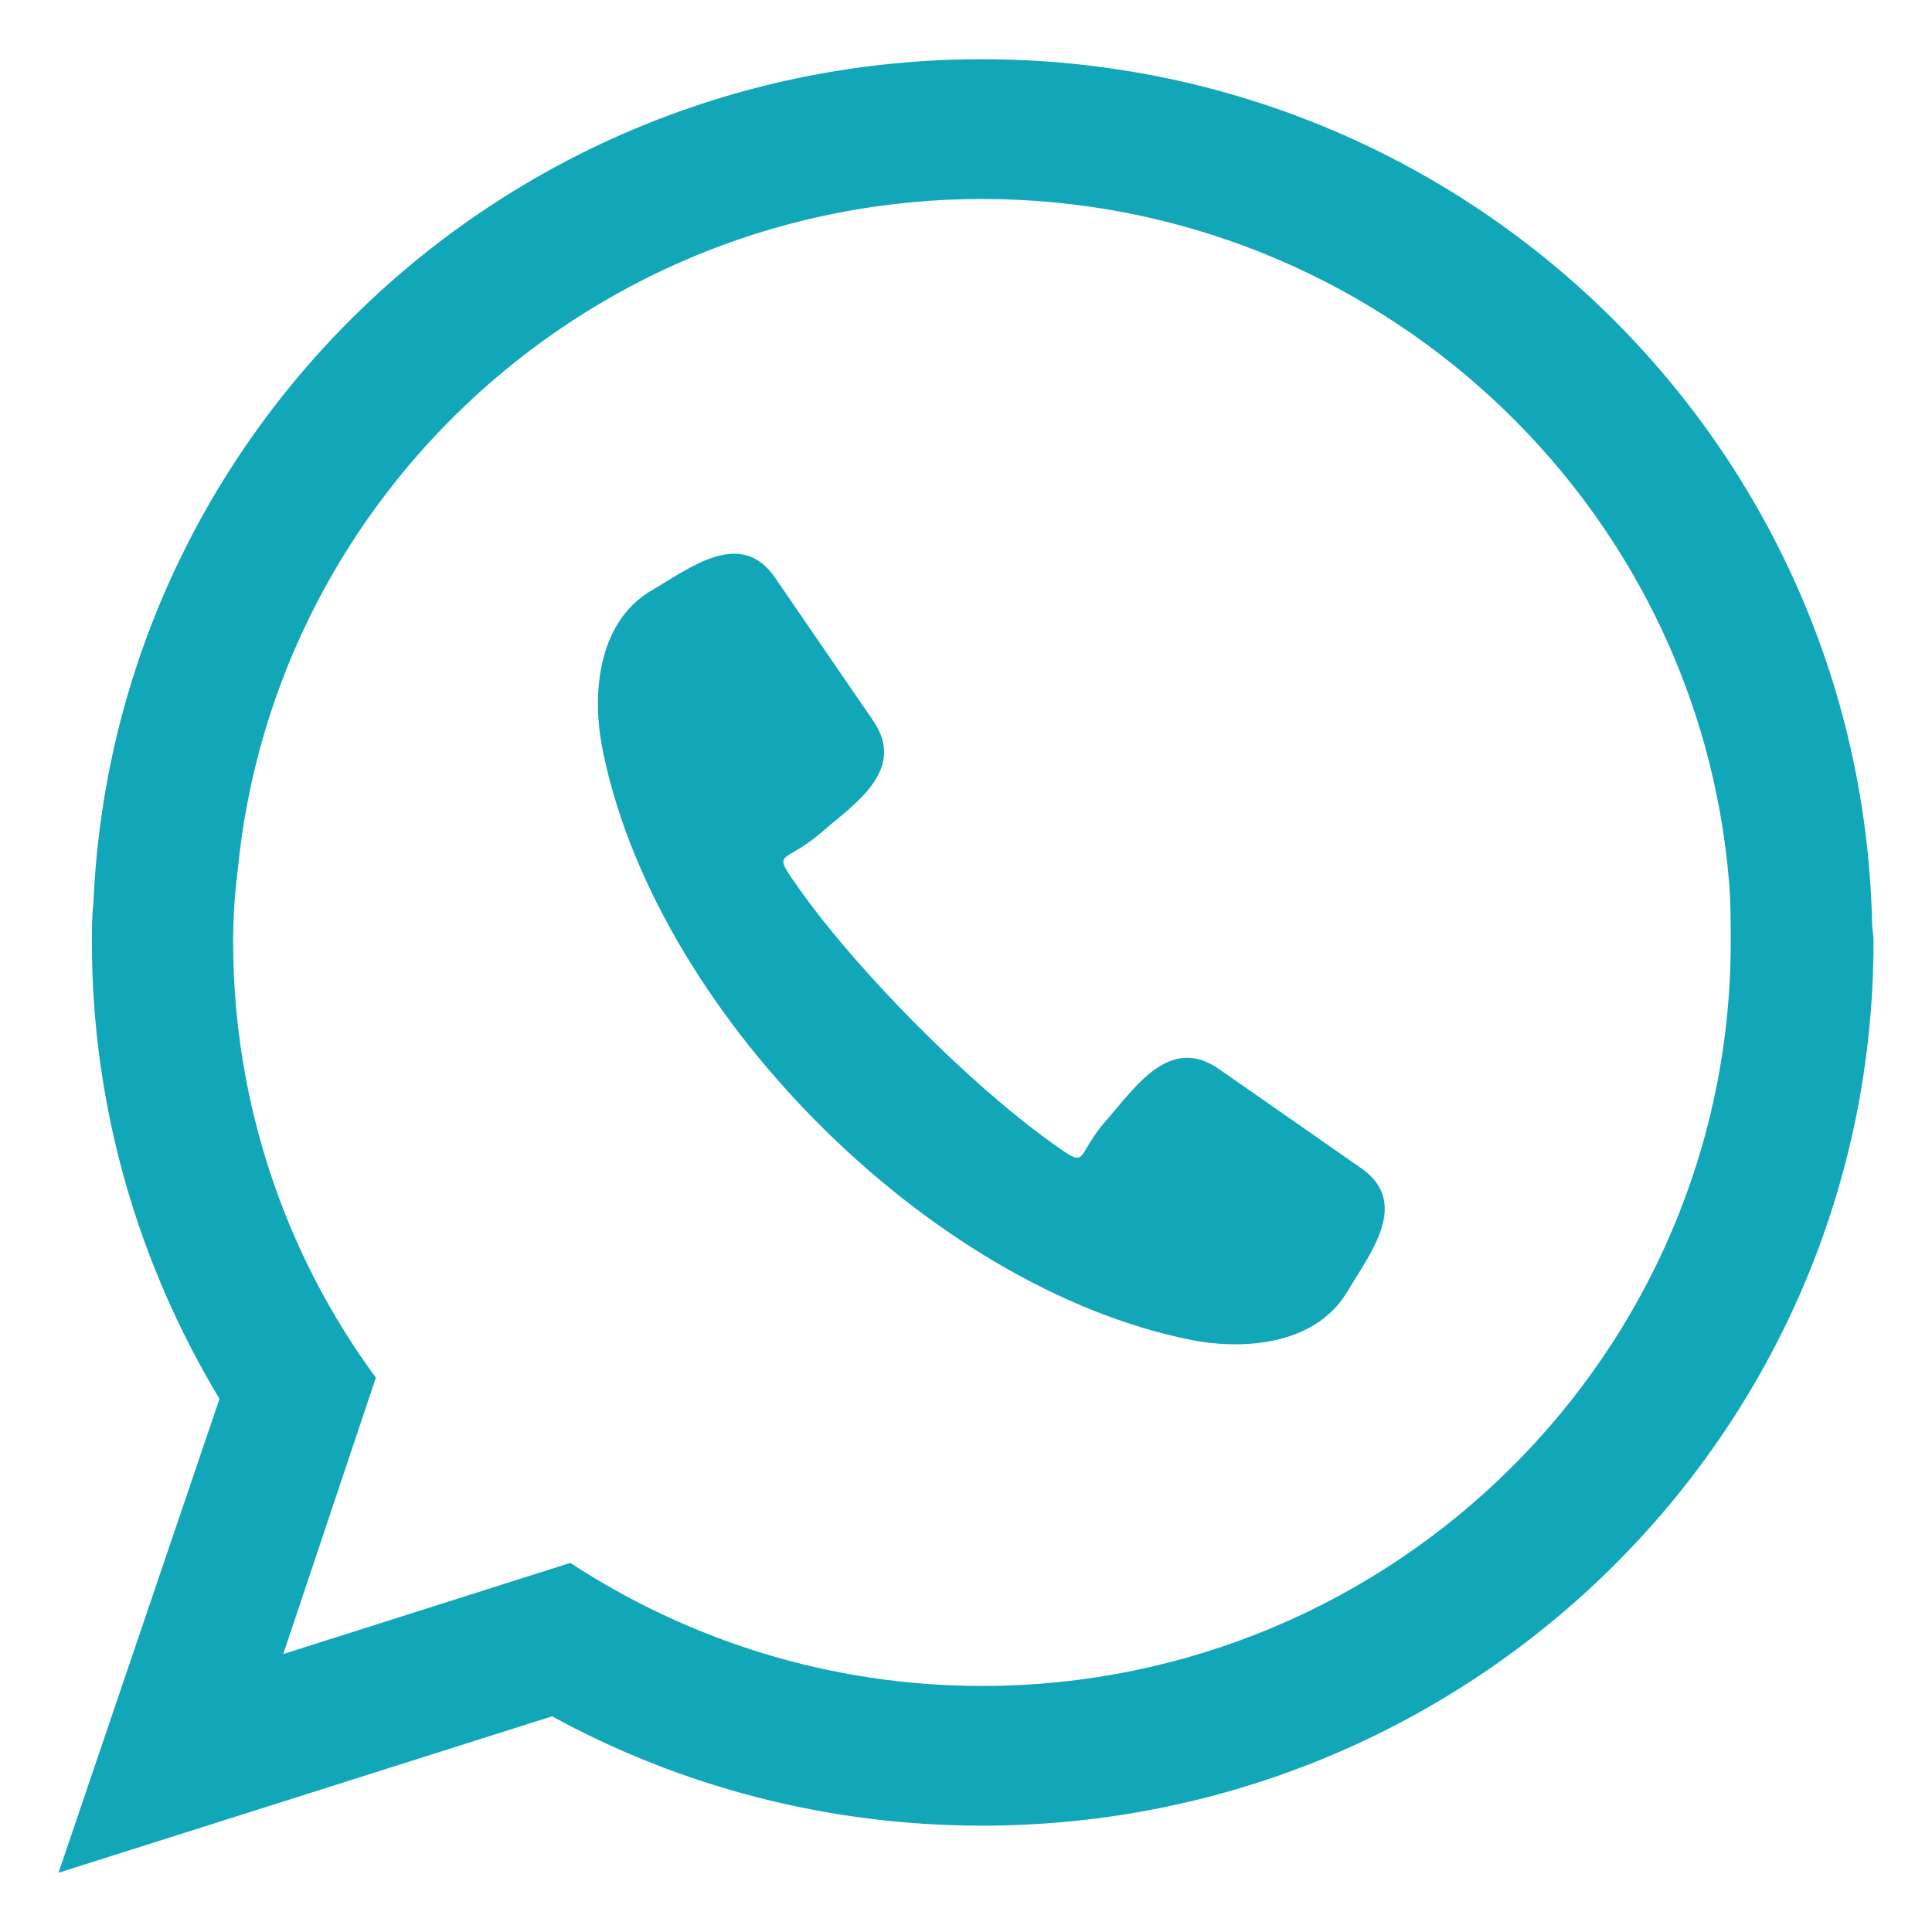 <?xml version="1.0" encoding="UTF-8"?>
<!DOCTYPE svg PUBLIC "-//W3C//DTD SVG 1.1//EN" "http://www.w3.org/Graphics/SVG/1.1/DTD/svg11.dtd">
<!-- Creator: CorelDRAW 2020 (64-Bit) -->
<svg xmlns="http://www.w3.org/2000/svg" xml:space="preserve" width="453px" height="453px" version="1.1" style="shape-rendering:geometricPrecision; text-rendering:geometricPrecision; image-rendering:optimizeQuality; fill-rule:evenodd; clip-rule:evenodd"
viewBox="0 0 25324.3 25324.3"
 xmlns:xlink="http://www.w3.org/1999/xlink"
 xmlns:xodm="http://www.corel.com/coreldraw/odm/2003">
 <defs>
  <style type="text/css">
   <![CDATA[
    .fil1 {fill:#12A7B8}
    .fil0 {fill:#FEFEFE;fill-opacity:0}
   ]]>
  </style>
 </defs>
 <g id="Layer_x0020_1">
  <polygon class="fil0" points="0,0 25324.3,0 25324.3,25324.3 0,25324.3 "/>
  <g id="_2744469892976">
   <g>
    <path class="fil1" d="M12871.22 22099.03c-1991.3,0 -3842.58,-597.11 -5395.66,-1612.7l-3762.57 1194.56 1213.9 -3623.34c-1173.83,-1592.56 -1870.89,-3583.47 -1870.89,-5713.93 0,-318.33 19.81,-617.18 59.74,-935.97 477.96,-4937.25 4678.08,-8799.37 9755.48,-8799.37 5156.29,0 9397.21,3961.94 9794.82,8978.74 20.2,259.11 20.2,517.69 20.2,756.6 0,5375.8 -4400.01,9755.41 -9815.02,9755.41zm2761.7 -4531.52c-3454.67,-677.78 -7094.25,-4344.62 -7746.22,-7804.05 -103.71,-551.69 -109.58,-1582.26 663.72,-2030.44 487.2,-282.62 1158.38,-816.75 1606.83,-163.46l1286.71 1874.72c448.38,653.22 -251.59,1097.51 -676.73,1466.54 -504.49,438.01 -668.8,205.9 -296.47,732.57 765.84,1084.44 2222.68,2552.17 3301.31,3326.34 524.03,375.96 293.05,210.13 734.76,-291.2 372.39,-422.37 821.89,-1119.1 1471.75,-665.7l1865.08 1300.64c649.66,453.33 110.57,1120.62 -175.41,1605.7 -454.05,769.88 -1484.69,756.21 -2035.33,648.34l0 0zm8905.13 -5502.47c-160.15,-6271.3 -5315.98,-11288.69 -11666.83,-11288.69 -6271.03,0 -11387.78,4897.97 -11647.09,11069.78 -19.94,159.16 -19.94,338.33 -19.94,497.49 0,2189.88 617.45,4240.66 1672.91,5992.58l-2110.39 6211.75 6469.87 -2050.78c1672.77,916.1 3603.67,1433.4 5634.64,1433.4 6450.4,0 11686.37,-5176.22 11686.37,-11586.95 0,-99.48 -19.54,-179.3 -19.54,-278.58z"/>
   </g>
  </g>
 </g>
</svg>
